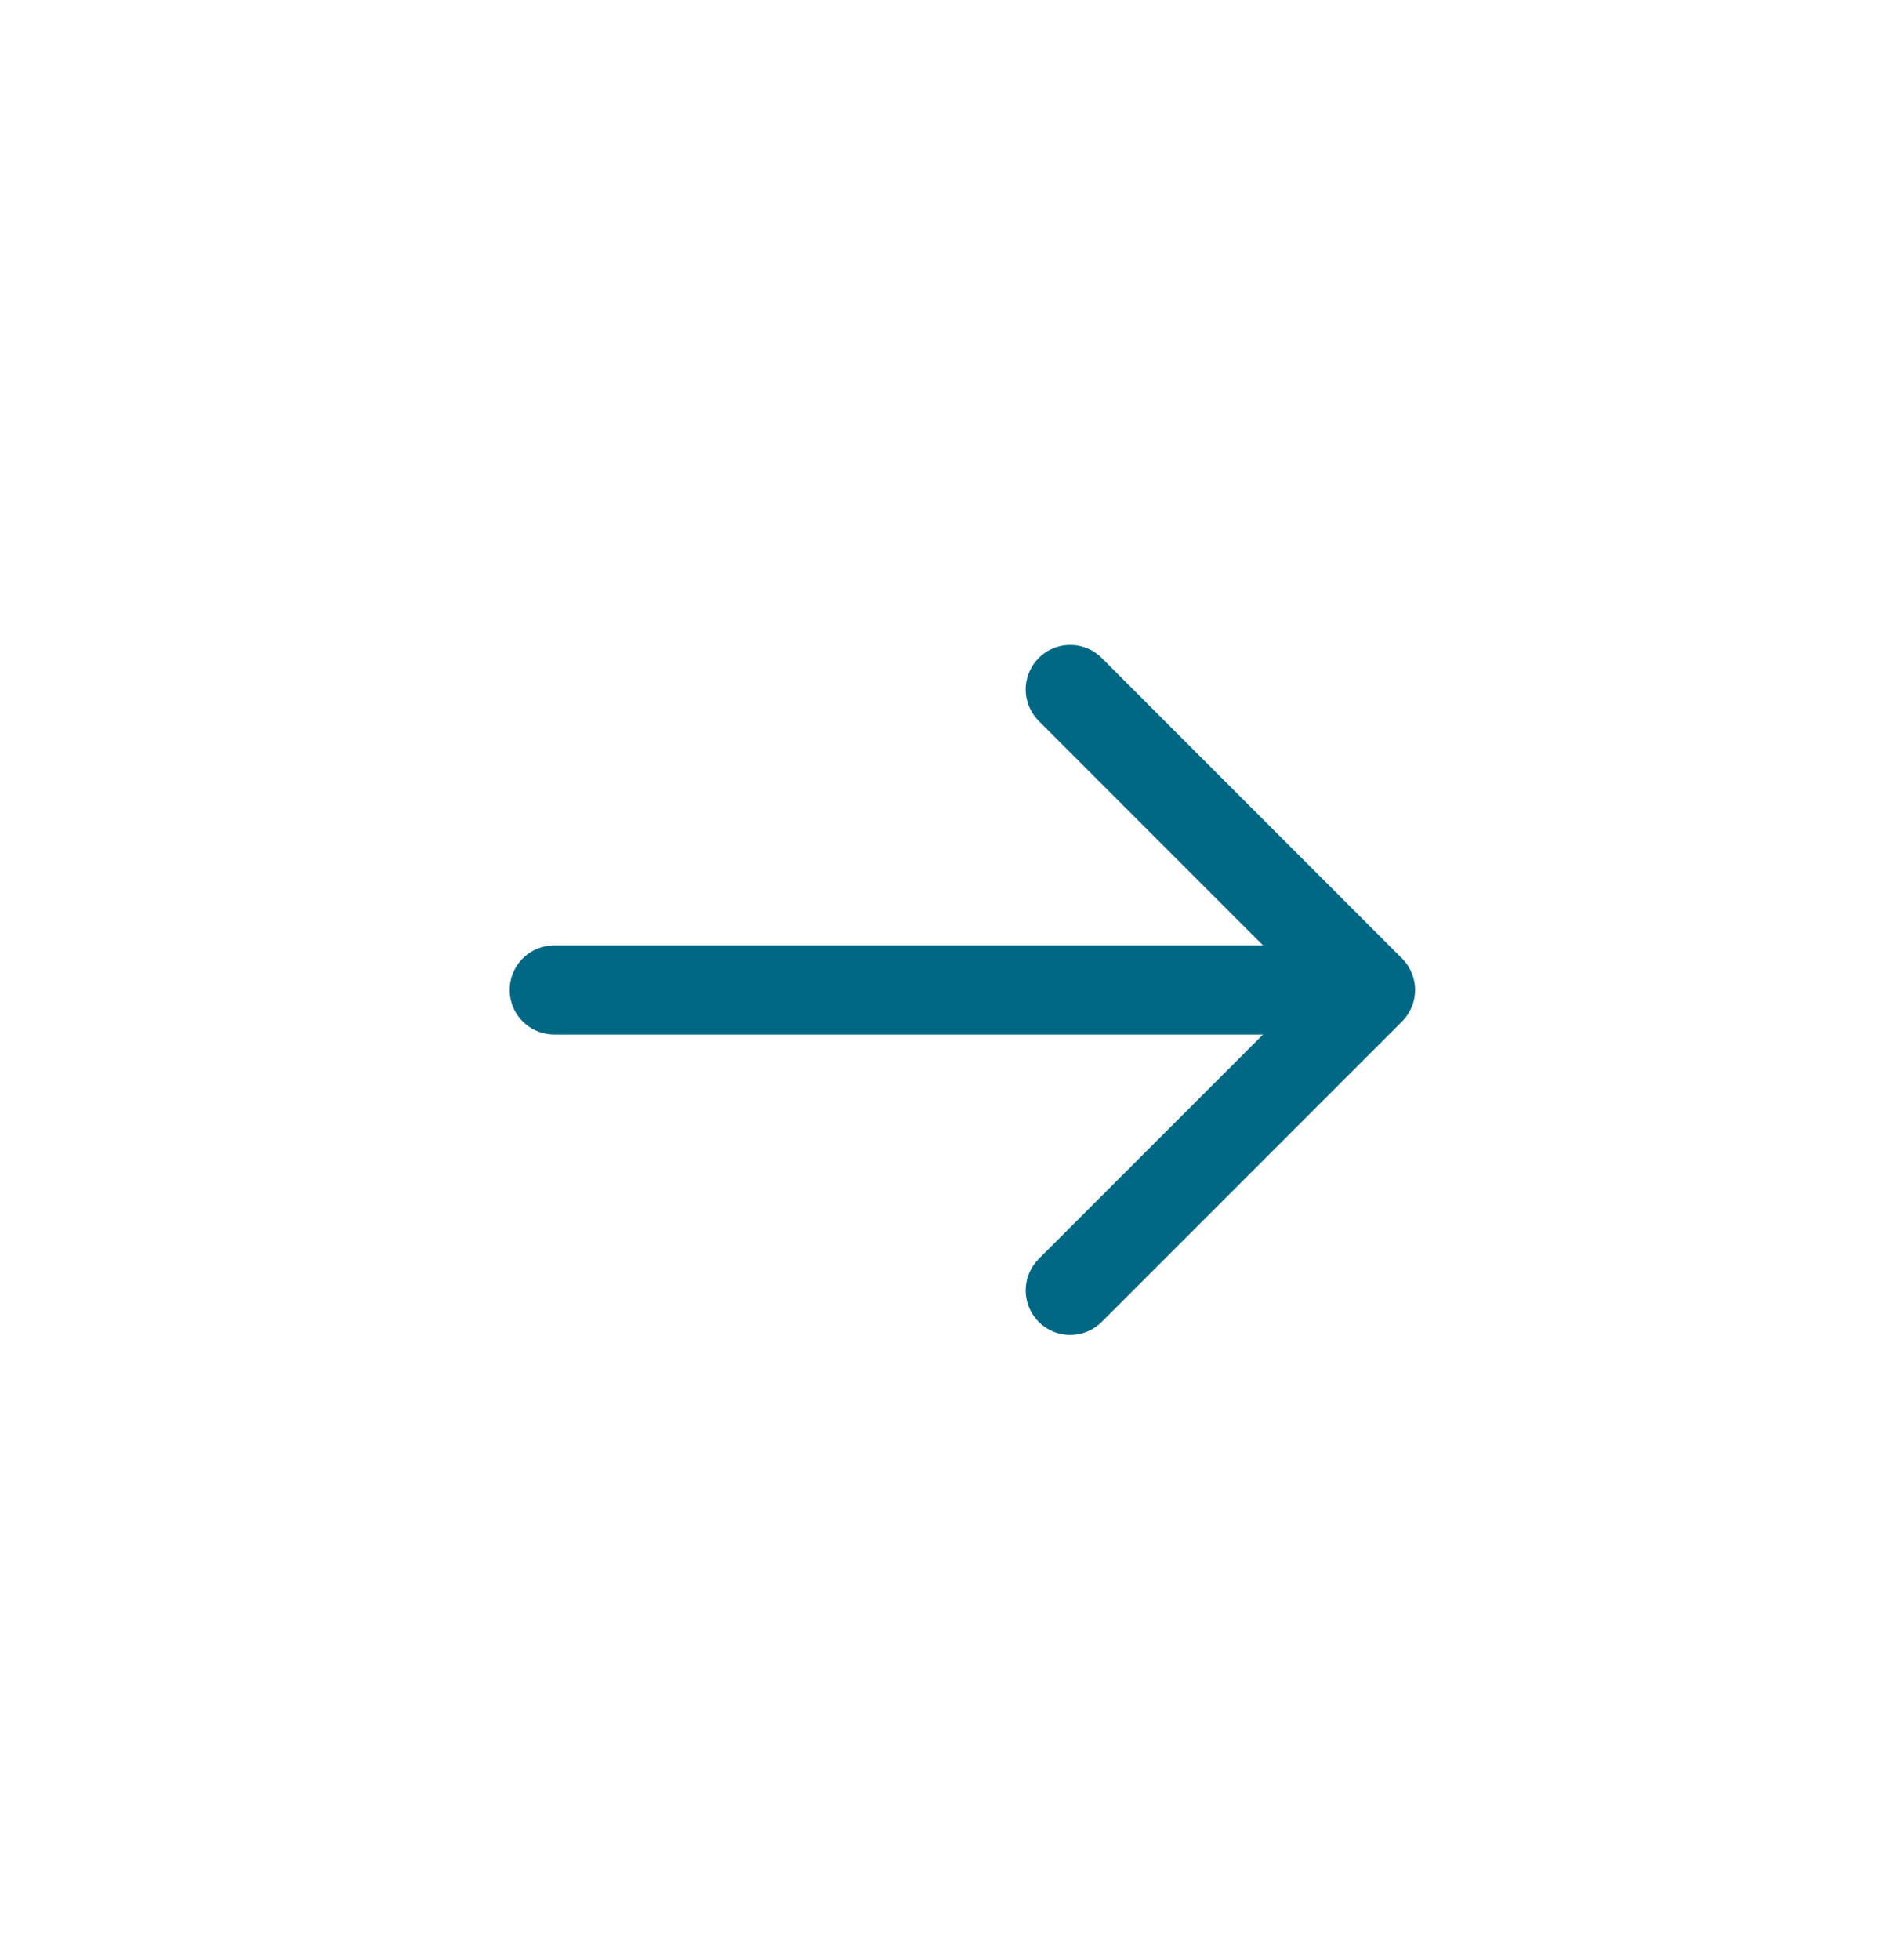 <svg width="32" height="33" viewBox="0 0 32 33" fill="none" xmlns="http://www.w3.org/2000/svg">
<path d="M18.025 11.608L23.083 16.667L18.025 21.725" stroke="#006885" stroke-width="1.5" stroke-miterlimit="10" stroke-linecap="round" stroke-linejoin="round"/>
<path d="M9.334 16.667H22.667" stroke="#006885" stroke-width="1.5" stroke-miterlimit="10" stroke-linecap="round" stroke-linejoin="round"/>
</svg>
